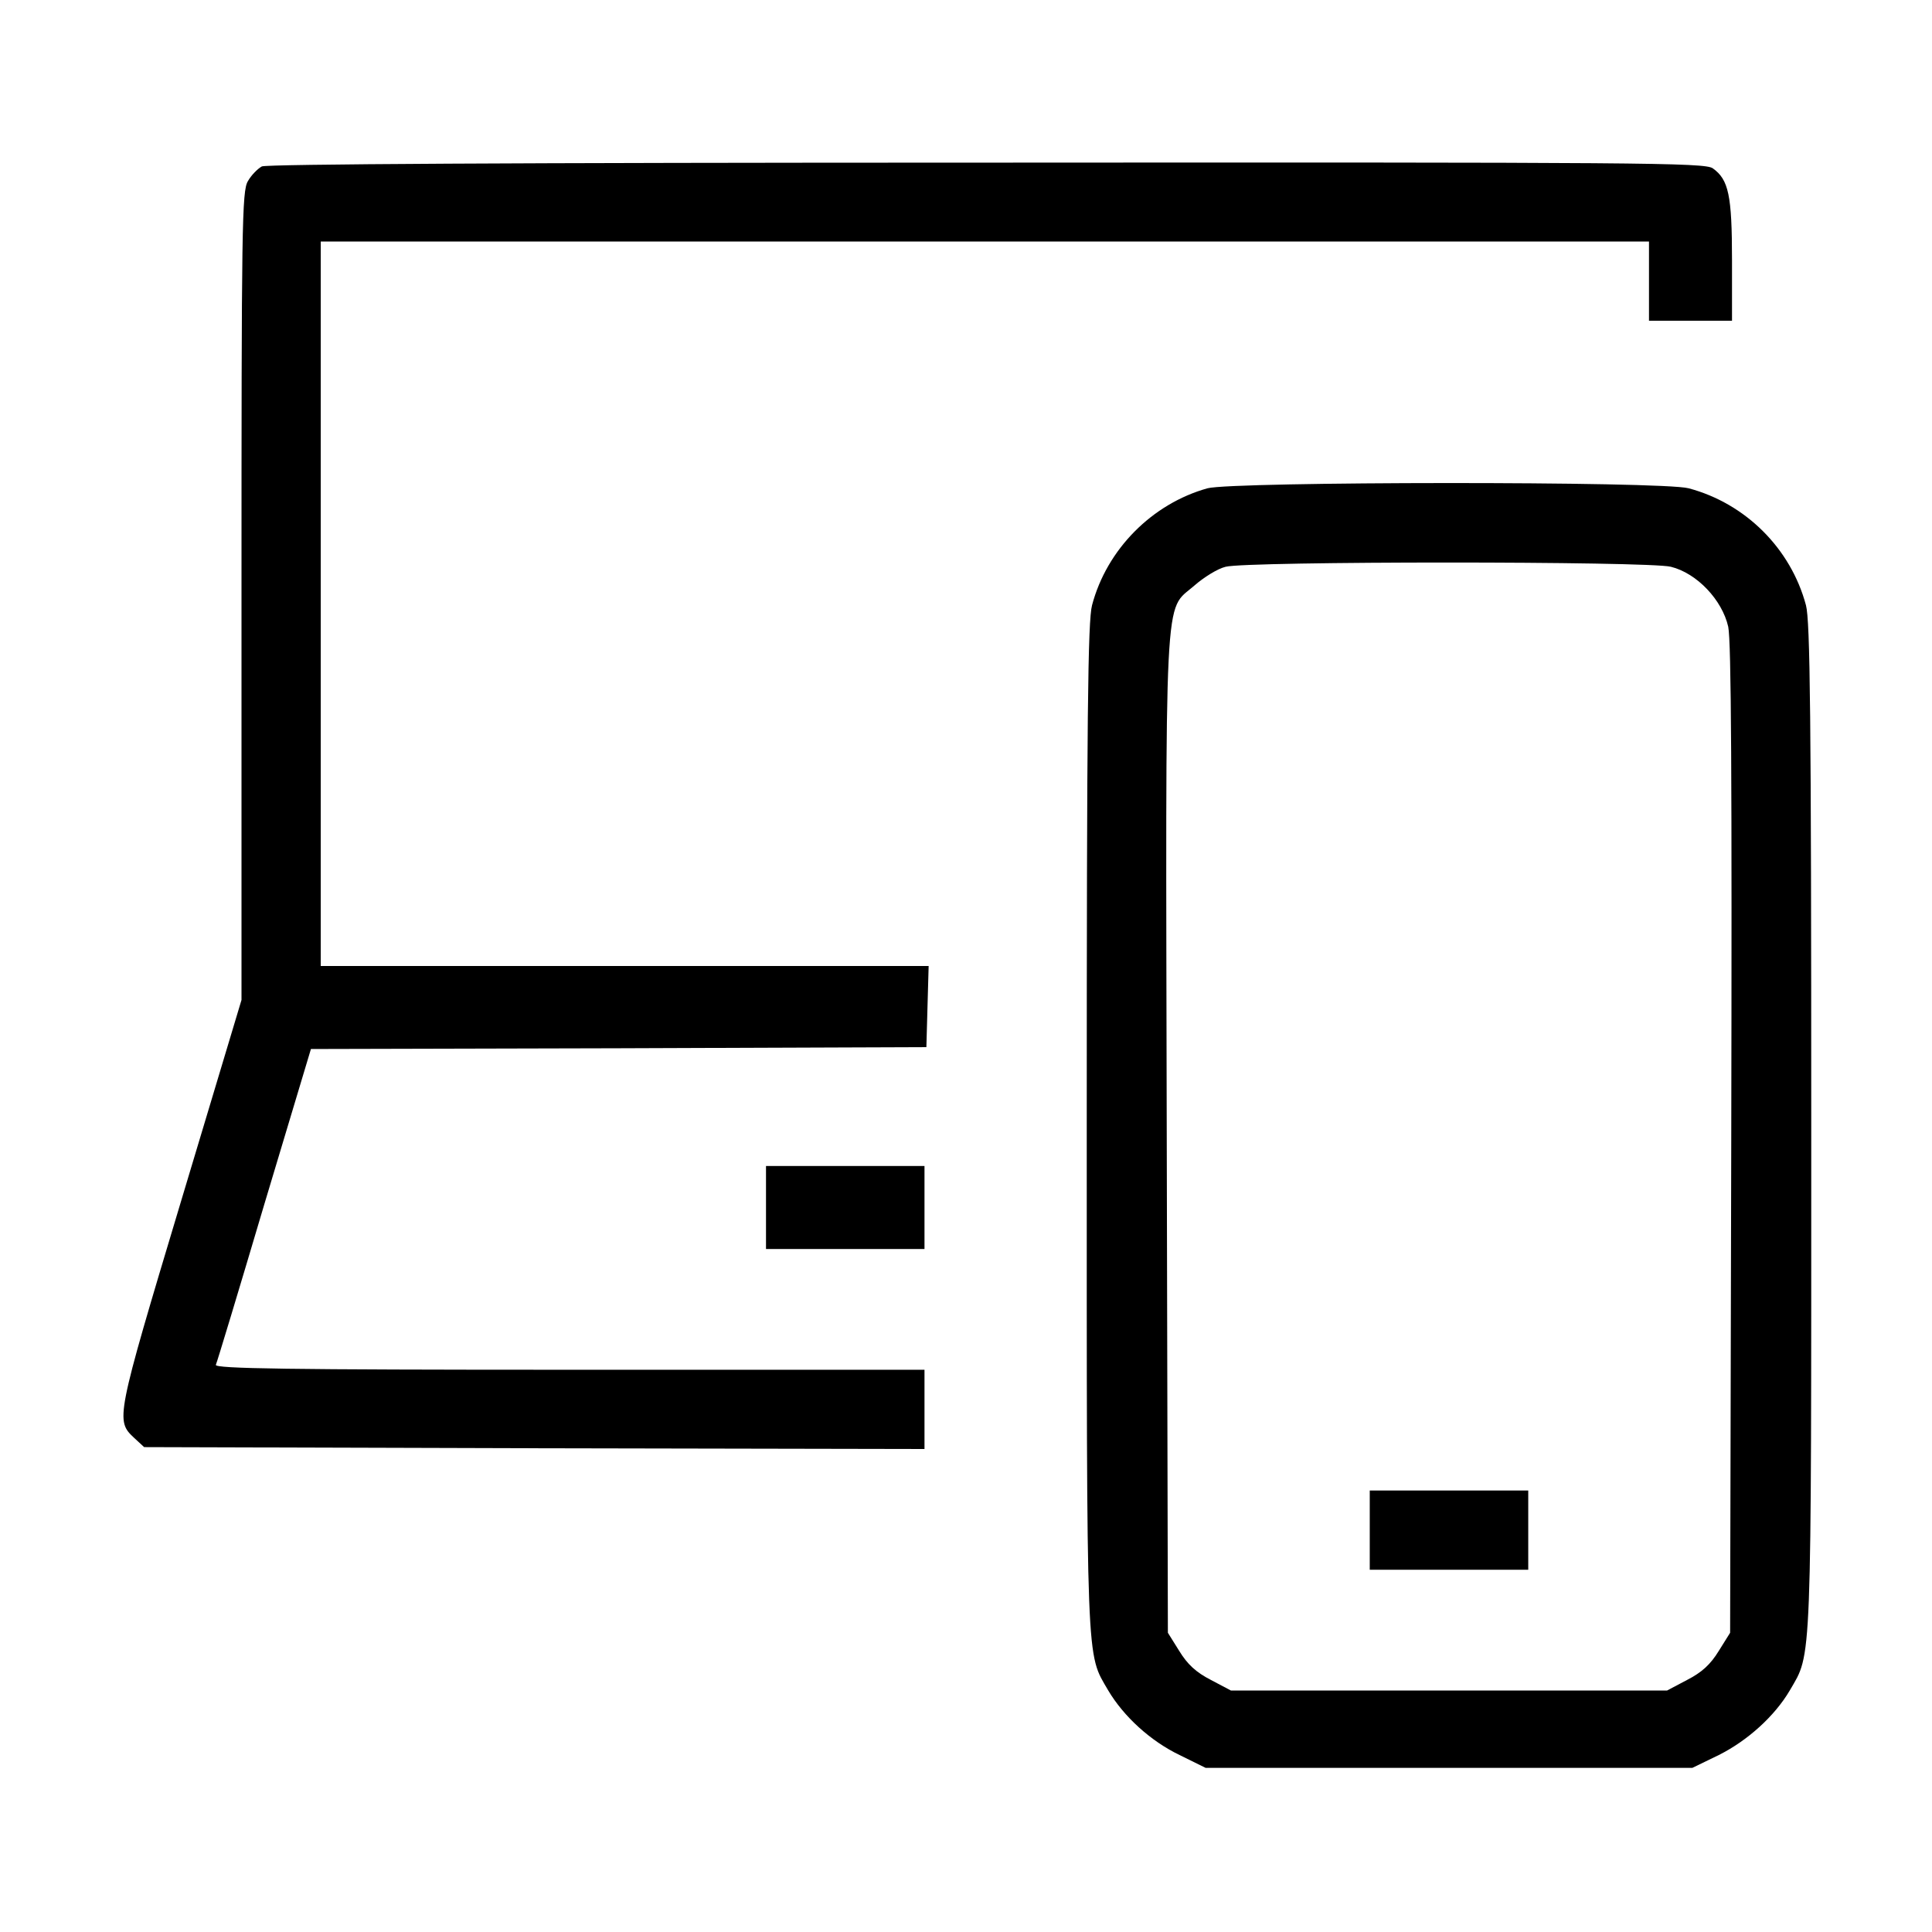 <?xml version="1.0" standalone="no"?>
<!DOCTYPE svg PUBLIC "-//W3C//DTD SVG 20010904//EN"
 "http://www.w3.org/TR/2001/REC-SVG-20010904/DTD/svg10.dtd">
<svg version="1.0" xmlns="http://www.w3.org/2000/svg"
 width="512pt" height="512pt" viewBox="0 0 512 512"
 preserveAspectRatio="xMidYMid meet">

<g transform="translate(0,512) scale(0.1,-0.1)"
fill="#000000" stroke="none">
<path d="M694 4679 c-11 -6 -28 -23 -37 -39 -16 -26 -17 -117 -17 -1099 l0
-1071 -161 -536 c-173 -576 -173 -578 -123 -625 l26 -24 1034 -3 1034 -2 0
105 0 105 -941 0 c-749 0 -940 3 -937 13 3 6 61 198 128 424 l124 413 815 2
816 3 3 108 3 107 -806 0 -805 0 0 960 0 960 1760 0 1760 0 0 -105 0 -105 110
0 110 0 0 160 c0 173 -9 214 -51 244 -22 15 -182 16 -1924 15 -1256 0 -1907
-4 -1921 -10z"/>
<path d="M3200 3826 c-147 -41 -267 -162 -306 -310 -11 -42 -14 -286 -14
-1381 0 -1454 -2 -1393 57 -1495 41 -69 112 -134 189 -171 l69 -34 645 0 645
0 70 34 c76 38 148 103 188 171 59 102 57 41 57 1495 0 1095 -3 1339 -14 1381
-40 150 -160 270 -311 310 -70 19 -1208 18 -1275 0z m1228 -208 c69 -17 136
-88 152 -159 8 -40 10 -393 8 -1360 l-3 -1306 -30 -48 c-22 -36 -45 -57 -84
-77 l-53 -28 -578 0 -578 0 -53 28 c-39 20 -62 41 -84 77 l-30 48 -3 1316 c-3
1487 -8 1388 73 1459 25 22 62 45 83 50 56 15 1121 15 1180 0z"/>
<path d="M3630 1065 l0 -105 210 0 210 0 0 105 0 105 -210 0 -210 0 0 -105z"/>
<path d="M2030 1920 l0 -110 210 0 210 0 0 110 0 110 -210 0 -210 0 0 -110z"/>
</g>
</svg>

